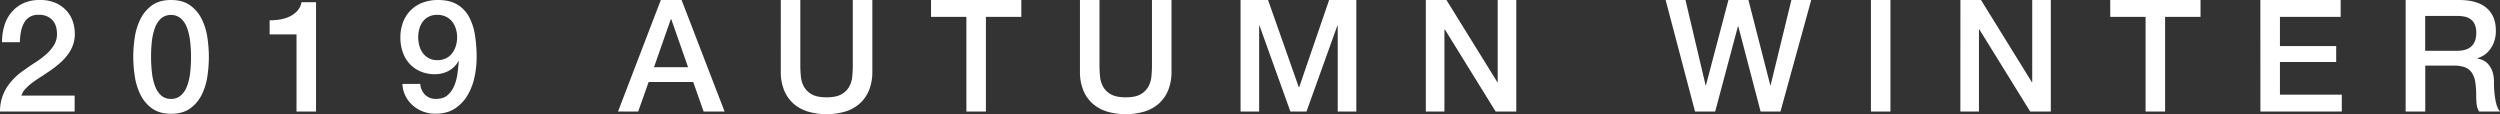 <svg xmlns="http://www.w3.org/2000/svg" viewBox="0 0 1976.29 90.28"><rect x="0" y="0" width="1976.29" height="90.28" fill="#333333" stroke="none"/><defs><style>.cls-1{fill:#fff;}</style></defs><title>aw</title><g id="レイヤー_2" data-name="レイヤー 2"><g id="レイヤー_1-2" data-name="レイヤー 1"><path class="cls-1" d="M59,88.18H0A35.2,35.2,0,0,1,5.19,69.4,47.3,47.3,0,0,1,19,55.45q4.2-3.09,8.77-6a68.44,68.44,0,0,0,8.39-6.24A33.1,33.1,0,0,0,42.48,36a17.2,17.2,0,0,0,2.6-9,24.61,24.61,0,0,0-.56-5,13.28,13.28,0,0,0-2.16-4.94,12.72,12.72,0,0,0-4.45-3.82,15.44,15.44,0,0,0-7.41-1.55,13.35,13.35,0,0,0-7,1.67A12.43,12.43,0,0,0,19.08,18a22.67,22.67,0,0,0-2.47,6.85,49.94,49.94,0,0,0-.93,8.52H1.61A44.06,44.06,0,0,1,3.52,20.07,29.31,29.31,0,0,1,9.26,9.51a27,27,0,0,1,9.33-7A30.21,30.21,0,0,1,31.37,0,30,30,0,0,1,44.58,2.59a25.48,25.48,0,0,1,8.59,6.55,24,24,0,0,1,4.63,8.58,31.56,31.56,0,0,1,1.35,8.83,26.13,26.13,0,0,1-1.6,9.39,30.3,30.3,0,0,1-4.32,7.72,43.91,43.91,0,0,1-6.18,6.48q-3.45,3-7.16,5.56t-7.41,4.94c-2.47,1.56-4.76,3.13-6.85,4.69a39.6,39.6,0,0,0-5.5,4.88,13.74,13.74,0,0,0-3.21,5.37H59Z"/><path class="cls-1" d="M135.23,0q9.26,0,15.13,4.26a29.33,29.33,0,0,1,9.14,10.87,48.45,48.45,0,0,1,4.44,14.51A104.53,104.53,0,0,1,165.11,45a104.66,104.66,0,0,1-1.17,15.32,48.54,48.54,0,0,1-4.44,14.51,29.38,29.38,0,0,1-9.14,10.86q-5.88,4.26-15.13,4.26T120.1,85.64A29.28,29.28,0,0,1,111,74.78a48.54,48.54,0,0,1-4.44-14.51A103.34,103.34,0,0,1,105.34,45a103.21,103.21,0,0,1,1.18-15.31A48.45,48.45,0,0,1,111,15.13,29.24,29.24,0,0,1,120.1,4.26Q126,0,135.23,0Zm0,78.17a11.31,11.31,0,0,0,7.65-2.65,17.93,17.93,0,0,0,4.88-7.17,42.19,42.19,0,0,0,2.53-10.55A104.68,104.68,0,0,0,151,45a103.05,103.05,0,0,0-.75-12.78,43.27,43.27,0,0,0-2.53-10.56,17.91,17.91,0,0,0-4.88-7.22,12.43,12.43,0,0,0-15.37,0,18.32,18.32,0,0,0-4.82,7.22,44.21,44.21,0,0,0-2.53,10.56A105.09,105.09,0,0,0,119.42,45a106.76,106.76,0,0,0,.74,12.85,43.09,43.09,0,0,0,2.53,10.55,18.34,18.34,0,0,0,4.82,7.17A11.28,11.28,0,0,0,135.23,78.17Z"/><path class="cls-1" d="M213.15,16.05a49.1,49.1,0,0,0,8.65-.74,26.54,26.54,0,0,0,7.59-2.47A19.44,19.44,0,0,0,235.2,8.4a13.73,13.73,0,0,0,3.15-6.67h11.48V88.18H234.4v-61H213.15Z"/><path class="cls-1" d="M332.2,66.32A13.47,13.47,0,0,0,336,74.9a11.94,11.94,0,0,0,8.83,3.27q5.68,0,9.08-3a20.31,20.31,0,0,0,5.25-7.54A39,39,0,0,0,361.66,58q.68-5.11,1-9.45l-.25-.24A19.18,19.18,0,0,1,354.68,56a22.48,22.48,0,0,1-10.87,2.66,28.55,28.55,0,0,1-11.17-2.1,25,25,0,0,1-8.59-5.87,26,26,0,0,1-5.55-9.13,34.67,34.67,0,0,1-2-12,33.58,33.58,0,0,1,2-11.68,26.82,26.82,0,0,1,5.8-9.38,26.11,26.11,0,0,1,9.39-6.24A33.68,33.68,0,0,1,346.28,0q9.14,0,15.07,3.52a25.29,25.29,0,0,1,9.32,9.63,44.16,44.16,0,0,1,4.76,14.39,109.69,109.69,0,0,1,1.36,17.66,75.8,75.8,0,0,1-1.67,15.68,47.27,47.27,0,0,1-5.5,14.39,31.77,31.77,0,0,1-10.06,10.56q-6.24,4.08-15.38,4.07a27.36,27.36,0,0,1-9.75-1.72,26.22,26.22,0,0,1-8.09-4.82A24.83,24.83,0,0,1,320.6,76a23,23,0,0,1-2.47-9.63Zm13.47-54.59A14.8,14.8,0,0,0,339,13.15,13.21,13.21,0,0,0,334.3,17a17.6,17.6,0,0,0-2.78,5.68,24.3,24.3,0,0,0-.92,6.67,25.36,25.36,0,0,0,.92,6.86A17.52,17.52,0,0,0,334.3,42a14.3,14.3,0,0,0,4.7,4,13.72,13.72,0,0,0,6.67,1.55,15.25,15.25,0,0,0,6.91-1.49,13.58,13.58,0,0,0,4.88-4,18.47,18.47,0,0,0,2.9-5.8,23.56,23.56,0,0,0,1-6.86,22.58,22.58,0,0,0-1-6.67,17.12,17.12,0,0,0-2.9-5.62,14.38,14.38,0,0,0-4.88-3.89A15.38,15.38,0,0,0,345.67,11.73Z"/><path class="cls-1" d="M522.39,0h16.42l34,88.18H556.23L548,64.83H512.76l-8.28,23.35H488.55ZM517,53.1h26.93L530.66,15.19h-.37Z"/><path class="cls-1" d="M617.23,0h15.44V51.37c0,3,.14,6,.43,9a20.58,20.58,0,0,0,2.47,8.21,15.72,15.72,0,0,0,6.18,6q4.13,2.35,11.67,2.35t11.67-2.35a15.76,15.76,0,0,0,6.17-6,20.58,20.58,0,0,0,2.47-8.21c.29-3,.43-6,.43-9V0H689.6V56.44A38.75,38.75,0,0,1,687,71.26a28.53,28.53,0,0,1-7.35,10.56,30.7,30.7,0,0,1-11.42,6.36,53.34,53.34,0,0,1-29.64,0,30.66,30.66,0,0,1-11.43-6.36,28.39,28.39,0,0,1-7.34-10.56,38.75,38.75,0,0,1-2.6-14.82Z"/><path class="cls-1" d="M736,0h71.38V13.34h-28V88.18H763.94V13.34H736Z"/><path class="cls-1" d="M853.72,0h15.44V51.37c0,3,.14,6,.43,9a20.58,20.58,0,0,0,2.47,8.21,15.72,15.72,0,0,0,6.18,6c2.75,1.57,6.65,2.35,11.67,2.35s8.91-.78,11.67-2.35a15.69,15.69,0,0,0,6.17-6,20.58,20.58,0,0,0,2.47-8.21c.29-3,.43-6,.43-9V0h15.44V56.44a38.75,38.75,0,0,1-2.59,14.82,28.53,28.53,0,0,1-7.35,10.56,30.7,30.7,0,0,1-11.42,6.36,53.34,53.34,0,0,1-29.64,0,30.66,30.66,0,0,1-11.43-6.36,28.51,28.51,0,0,1-7.34-10.56,38.75,38.75,0,0,1-2.6-14.82Z"/><path class="cls-1" d="M980.68,0h21.73l24.33,69h.25L1050.7,0h21.49V88.18h-14.7V20.13h-.25l-24.45,68.05h-12.72L995.62,20.13h-.25V88.18H980.68Z"/><path class="cls-1" d="M1127.14,0h16.3l40.26,65h.25V0h14.7V88.18h-16.31l-40.13-64.84h-.37V88.18h-14.7Z"/><path class="cls-1" d="M1316.71,0h15.68l15.93,67.43h.25L1366.35,0h15.81l17.29,67.43h.24L1416.12,0h15.68l-24.32,88.18h-15.69l-17.66-67.43h-.25l-18,67.43h-15.93Z"/><path class="cls-1" d="M1479,0h15.43V88.18H1479Z"/><path class="cls-1" d="M1549.74,0H1566l40.26,65h.25V0h14.69V88.18h-16.3l-40.13-64.84h-.37V88.18h-14.7Z"/><path class="cls-1" d="M1668.17,0h71.38V13.34h-28V88.18h-15.44V13.34h-27.91Z"/><path class="cls-1" d="M1786.85,0h63.48V13.34h-48V36.43h44.46V49h-44.46V74.84h48.9V88.18h-64.34Z"/><path class="cls-1" d="M1901.7,0h42.11q14.58,0,21.86,6.3T1973,23.83a25.54,25.54,0,0,1-1.86,10.44,22.62,22.62,0,0,1-4.32,6.67,16.8,16.8,0,0,1-4.88,3.64,35.63,35.63,0,0,1-3.52,1.48v.25a16,16,0,0,1,4.27,1.24,12.62,12.62,0,0,1,4.26,3.14,17.54,17.54,0,0,1,3.27,5.62,25,25,0,0,1,1.3,8.65,77.51,77.51,0,0,0,1.17,14.14q1.17,6.36,3.64,9.08h-16.55a14.41,14.41,0,0,1-2-6.3q-.32-3.47-.31-6.67a64.18,64.18,0,0,0-.74-10.44,18.35,18.35,0,0,0-2.72-7.28,11.46,11.46,0,0,0-5.37-4.26,23.65,23.65,0,0,0-8.71-1.36h-22.72V88.18H1901.7Zm15.44,40.14h25.31q7.41,0,11.24-3.52t3.83-10.56a16.25,16.25,0,0,0-1.24-6.86,9.88,9.88,0,0,0-3.39-4.13,12.48,12.48,0,0,0-4.94-2,32.69,32.69,0,0,0-5.74-.49h-25.07Z"/></g></g></svg>